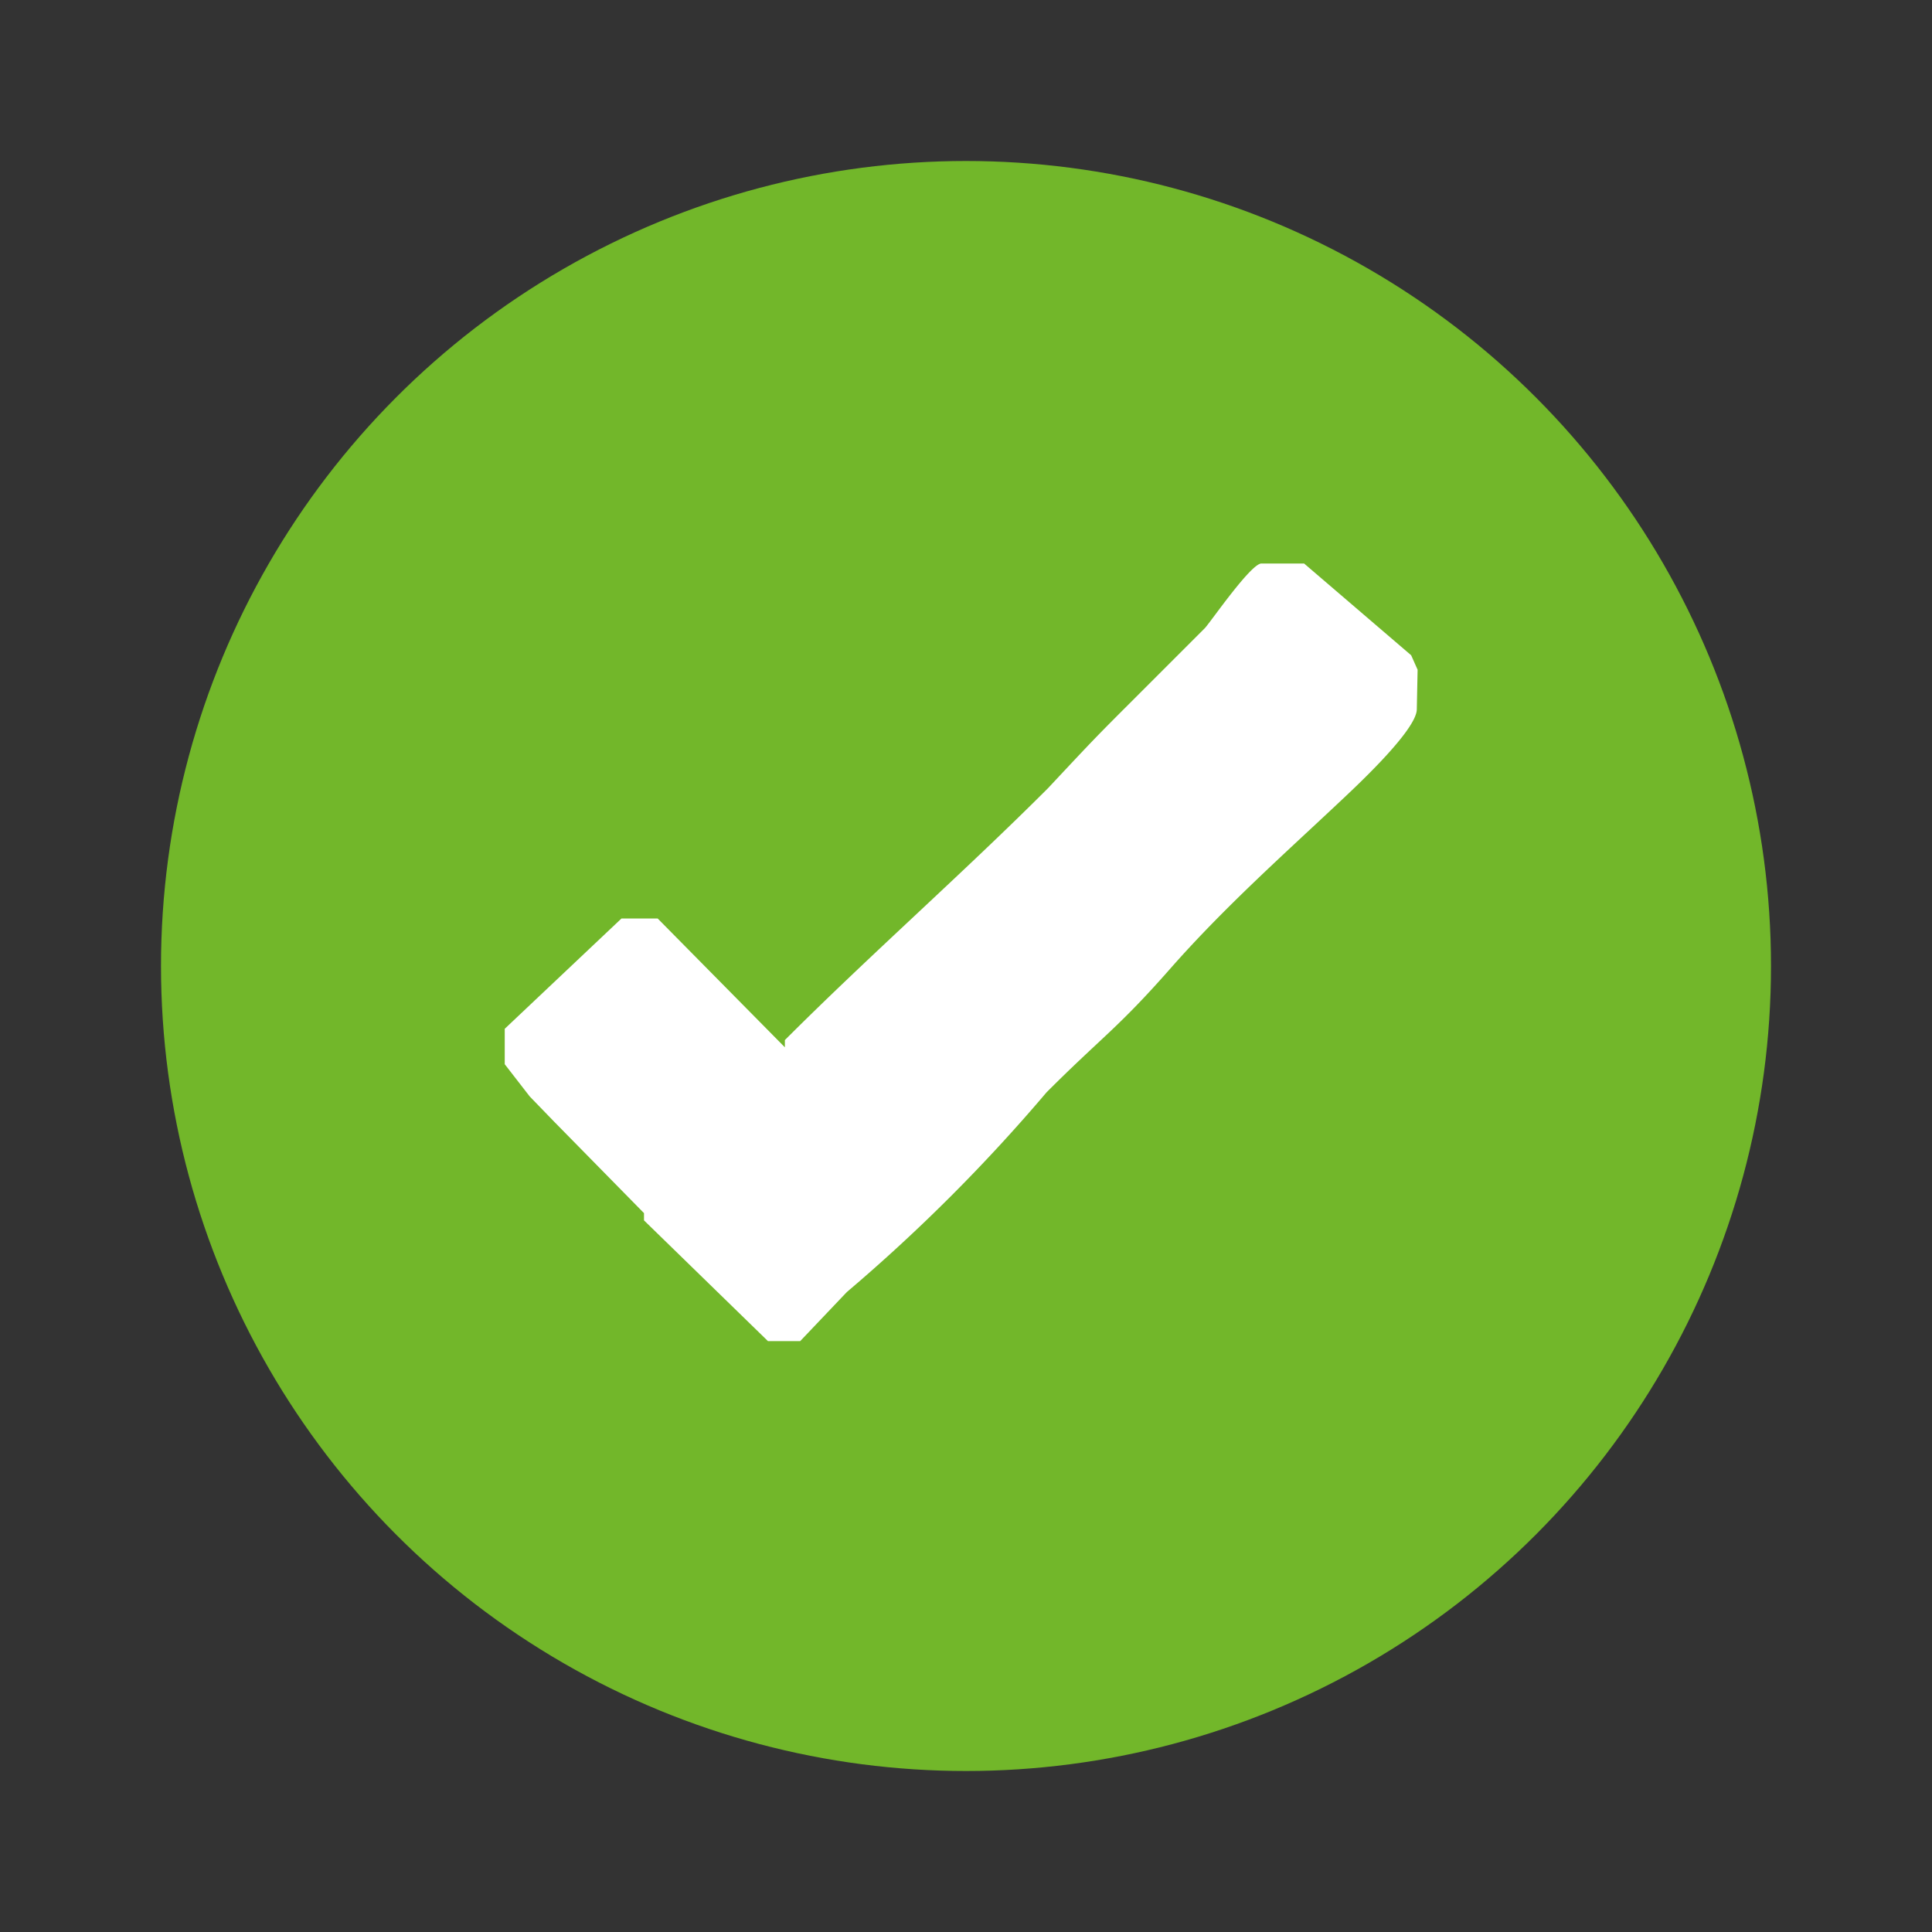 <svg xmlns="http://www.w3.org/2000/svg" viewBox="0 0 24 24"><rect x="0" y="0" width="24" height="24" fill="#333333" stroke="none"/><circle cx="12" cy="12" r="10" fill="#72b72a"/><path d="M17.61 8.32l-.08-.18L16.2 7h-.53c-.13 0-.62.71-.7.8l-.84.84c-.53.53-.53.53-1.11 1.15-1.06 1.06-2.21 2.07-3.27 3.13v.09l-1.58-1.6h-.45l-1.45 1.37v.44l.31.4.3.31L8 15.07v.09l1.54 1.5h.4l.58-.61A21.43 21.43 0 0013 13.57c.7-.7.88-.79 1.54-1.54s1.4-1.41 2.06-2.03c.18-.17 1-.92 1-1.19z" fill="#fff" fill-rule="evenodd"/></svg>